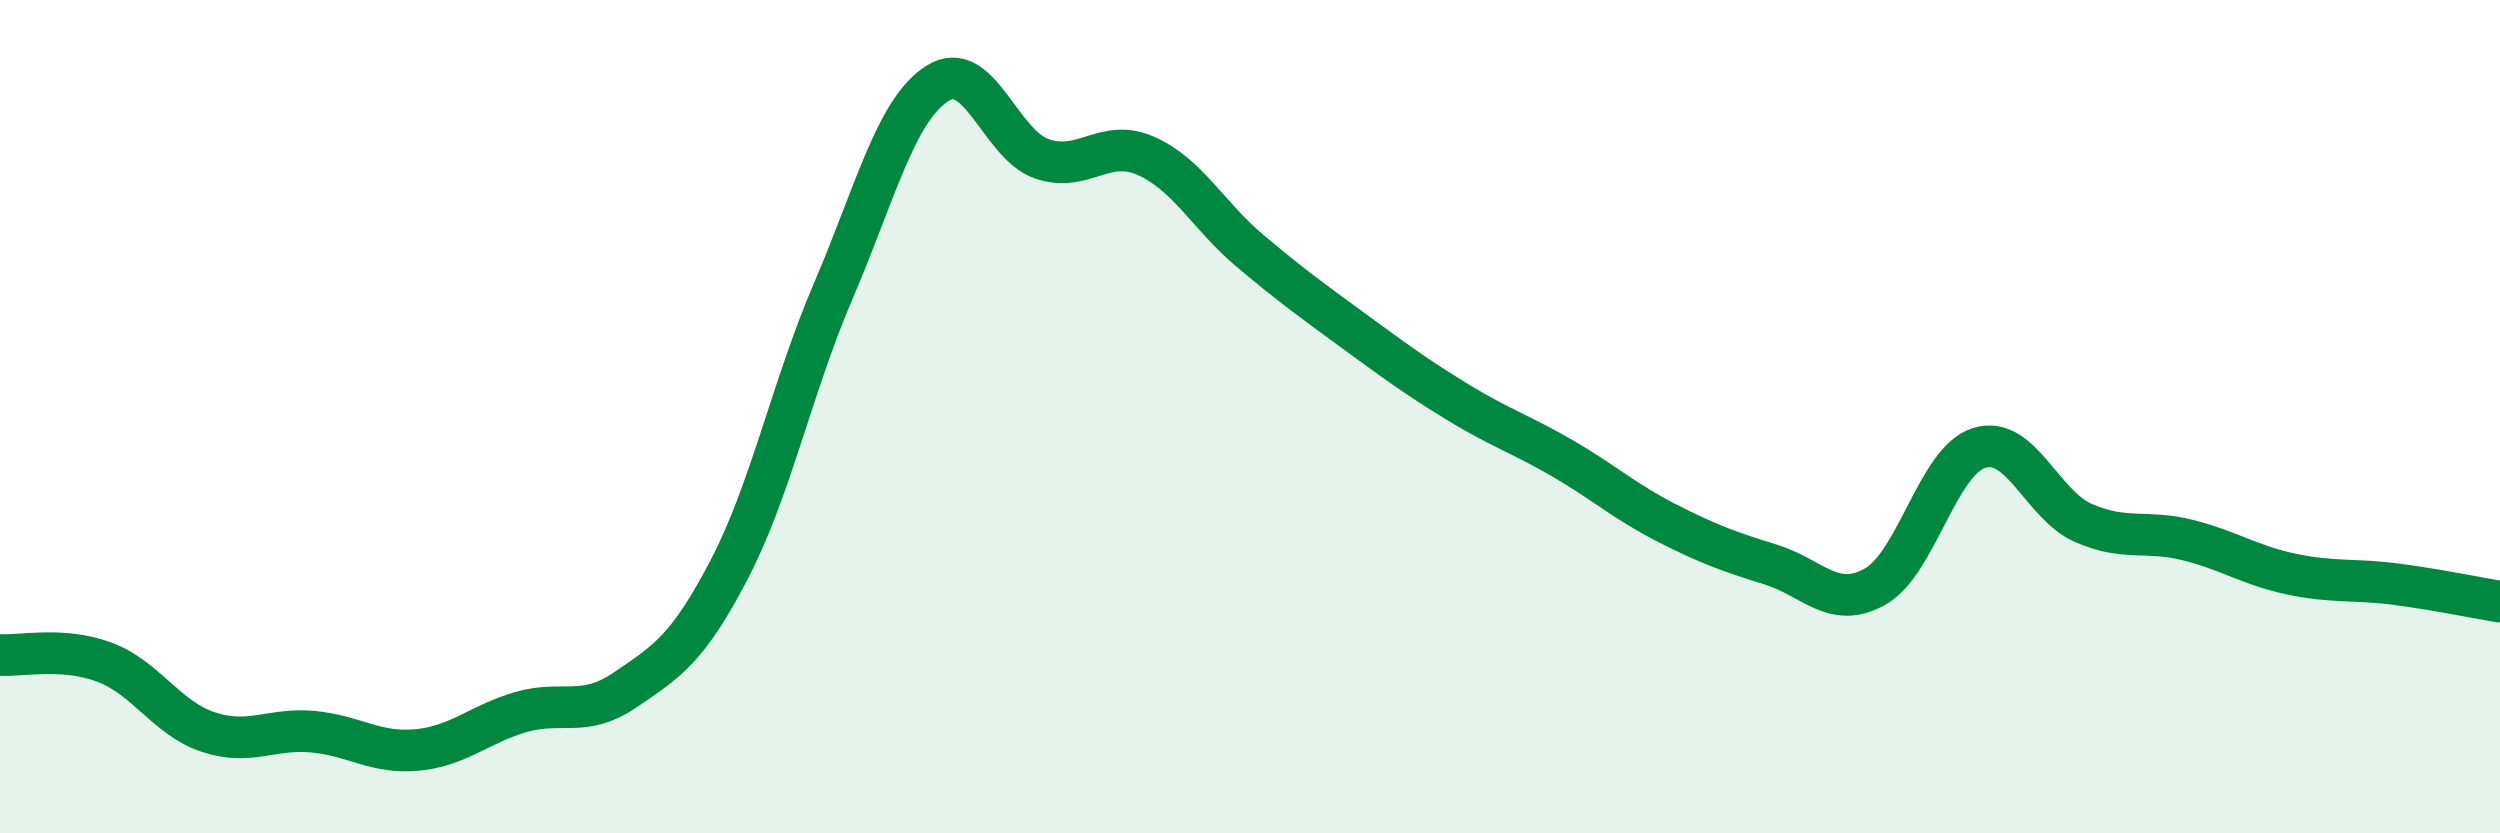 
    <svg width="60" height="20" viewBox="0 0 60 20" xmlns="http://www.w3.org/2000/svg">
      <path
        d="M 0,15.72 C 0.5,15.75 1.5,15.52 2.5,15.89 C 3.5,16.26 4,17.24 5,17.57 C 6,17.9 6.5,17.47 7.5,17.56 C 8.5,17.65 9,18.09 10,18 C 11,17.91 11.5,17.38 12.5,17.09 C 13.5,16.8 14,17.24 15,16.56 C 16,15.88 16.5,15.59 17.5,13.67 C 18.5,11.75 19,9.31 20,6.98 C 21,4.65 21.5,2.63 22.5,2 C 23.5,1.37 24,3.46 25,3.81 C 26,4.16 26.5,3.3 27.5,3.74 C 28.5,4.18 29,5.18 30,6.02 C 31,6.86 31.5,7.22 32.5,7.95 C 33.5,8.68 34,9.05 35,9.66 C 36,10.27 36.5,10.42 37.5,11 C 38.5,11.58 39,12.04 40,12.55 C 41,13.06 41.5,13.24 42.5,13.55 C 43.5,13.86 44,14.64 45,14.08 C 46,13.52 46.5,11.06 47.5,10.75 C 48.5,10.44 49,12.11 50,12.55 C 51,12.99 51.5,12.71 52.5,12.96 C 53.5,13.21 54,13.57 55,13.78 C 56,13.99 56.5,13.89 57.5,14.02 C 58.5,14.15 59.5,14.36 60,14.44L60 20L0 20Z"
        fill="#008740"
        opacity="0.1"
        stroke-linecap="round"
        stroke-linejoin="round"
      />
      <path
        d="M 0,15.72 C 0.5,15.75 1.5,15.52 2.5,15.89 C 3.5,16.26 4,17.24 5,17.57 C 6,17.9 6.5,17.47 7.5,17.56 C 8.5,17.65 9,18.09 10,18 C 11,17.91 11.5,17.38 12.5,17.09 C 13.5,16.8 14,17.24 15,16.56 C 16,15.88 16.5,15.59 17.5,13.67 C 18.5,11.75 19,9.31 20,6.98 C 21,4.65 21.5,2.63 22.5,2 C 23.5,1.37 24,3.46 25,3.81 C 26,4.16 26.5,3.3 27.5,3.74 C 28.5,4.18 29,5.18 30,6.02 C 31,6.86 31.5,7.22 32.5,7.95 C 33.5,8.68 34,9.05 35,9.66 C 36,10.27 36.5,10.42 37.5,11 C 38.5,11.58 39,12.04 40,12.55 C 41,13.06 41.5,13.24 42.5,13.55 C 43.5,13.86 44,14.64 45,14.08 C 46,13.52 46.5,11.06 47.5,10.75 C 48.5,10.44 49,12.11 50,12.55 C 51,12.99 51.5,12.71 52.5,12.96 C 53.5,13.21 54,13.57 55,13.78 C 56,13.99 56.5,13.89 57.5,14.02 C 58.5,14.15 59.5,14.36 60,14.44"
        stroke="#008740"
        stroke-width="1"
        fill="none"
        stroke-linecap="round"
        stroke-linejoin="round"
      />
    </svg>
  